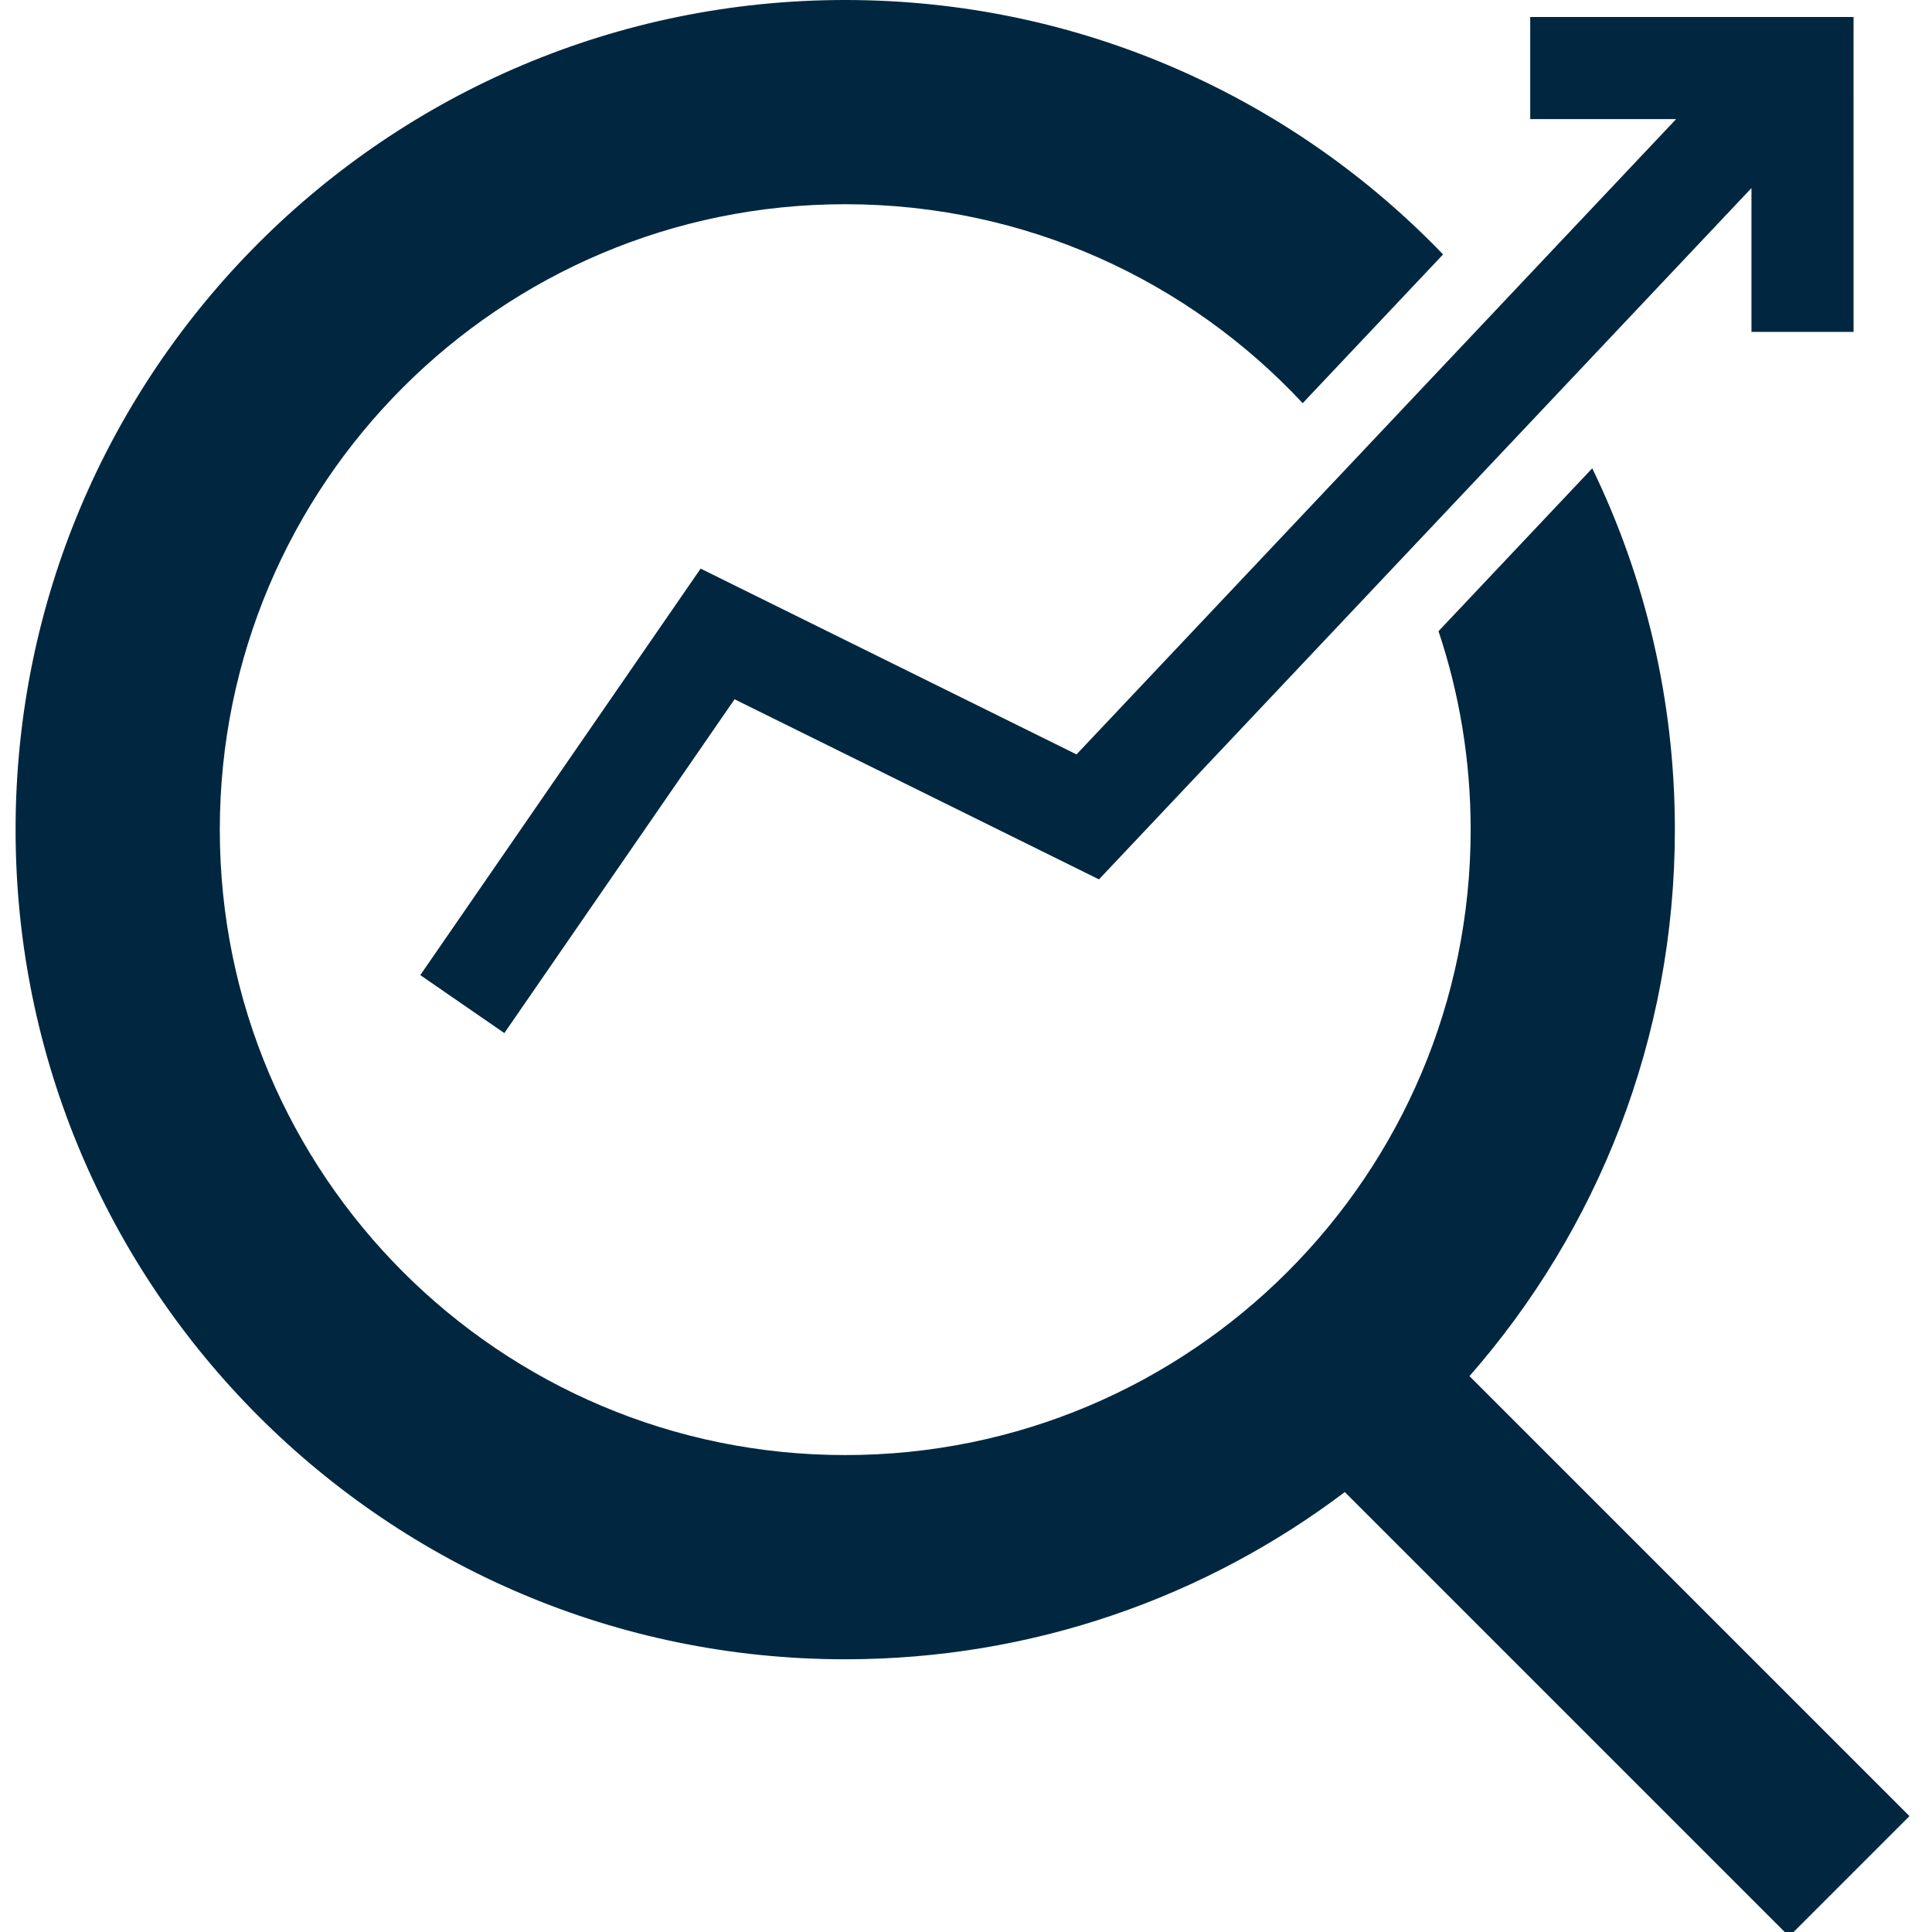 <?xml version="1.0" encoding="UTF-8"?> <svg xmlns="http://www.w3.org/2000/svg" xmlns:xlink="http://www.w3.org/1999/xlink" fill="none" height="248" viewBox="0 0 248 248" width="248"><clipPath id="a"><path d="m0 0h248v248h-248z"></path></clipPath><rect height="1151" rx="4.5" stroke="#9747ff" stroke-dasharray="10 5" width="2879" x="-883.5" y="-307.5"></rect><g clip-path="url(#a)" clip-rule="evenodd" fill="#012740" fill-rule="evenodd"><path d="m108.497 0c30.148 0 57.369 12.527 76.744 32.659l-18.021 19.094c-14.655-15.713-35.541-25.538-58.723-25.538-44.339 0-80.282 35.944-80.282 80.282 0 44.339 35.944 80.283 80.282 80.283 44.339 0 80.283-35.944 80.283-80.283 0-8.904-1.45-17.47-4.126-25.475l19.735-20.91c6.795 14.021 10.605 29.758 10.605 46.385 0 26.867-9.949 51.411-26.364 70.148l56.48 56.479-15.447 15.447-57.04-57.04c-17.838 13.473-40.049 21.463-64.126 21.463-58.817 0-106.497-47.68-106.497-106.497 0-58.817 47.68-106.497 106.497-106.497z"></path><path d="m237.932 2.185h-41.506v13.107h18.724l-76.963 81.545-48.251-23.848-35.986 52.18 10.79 7.442 29.551-42.849 46.777 23.12 83.758-88.743v18.461h13.107z"></path></g></svg> 